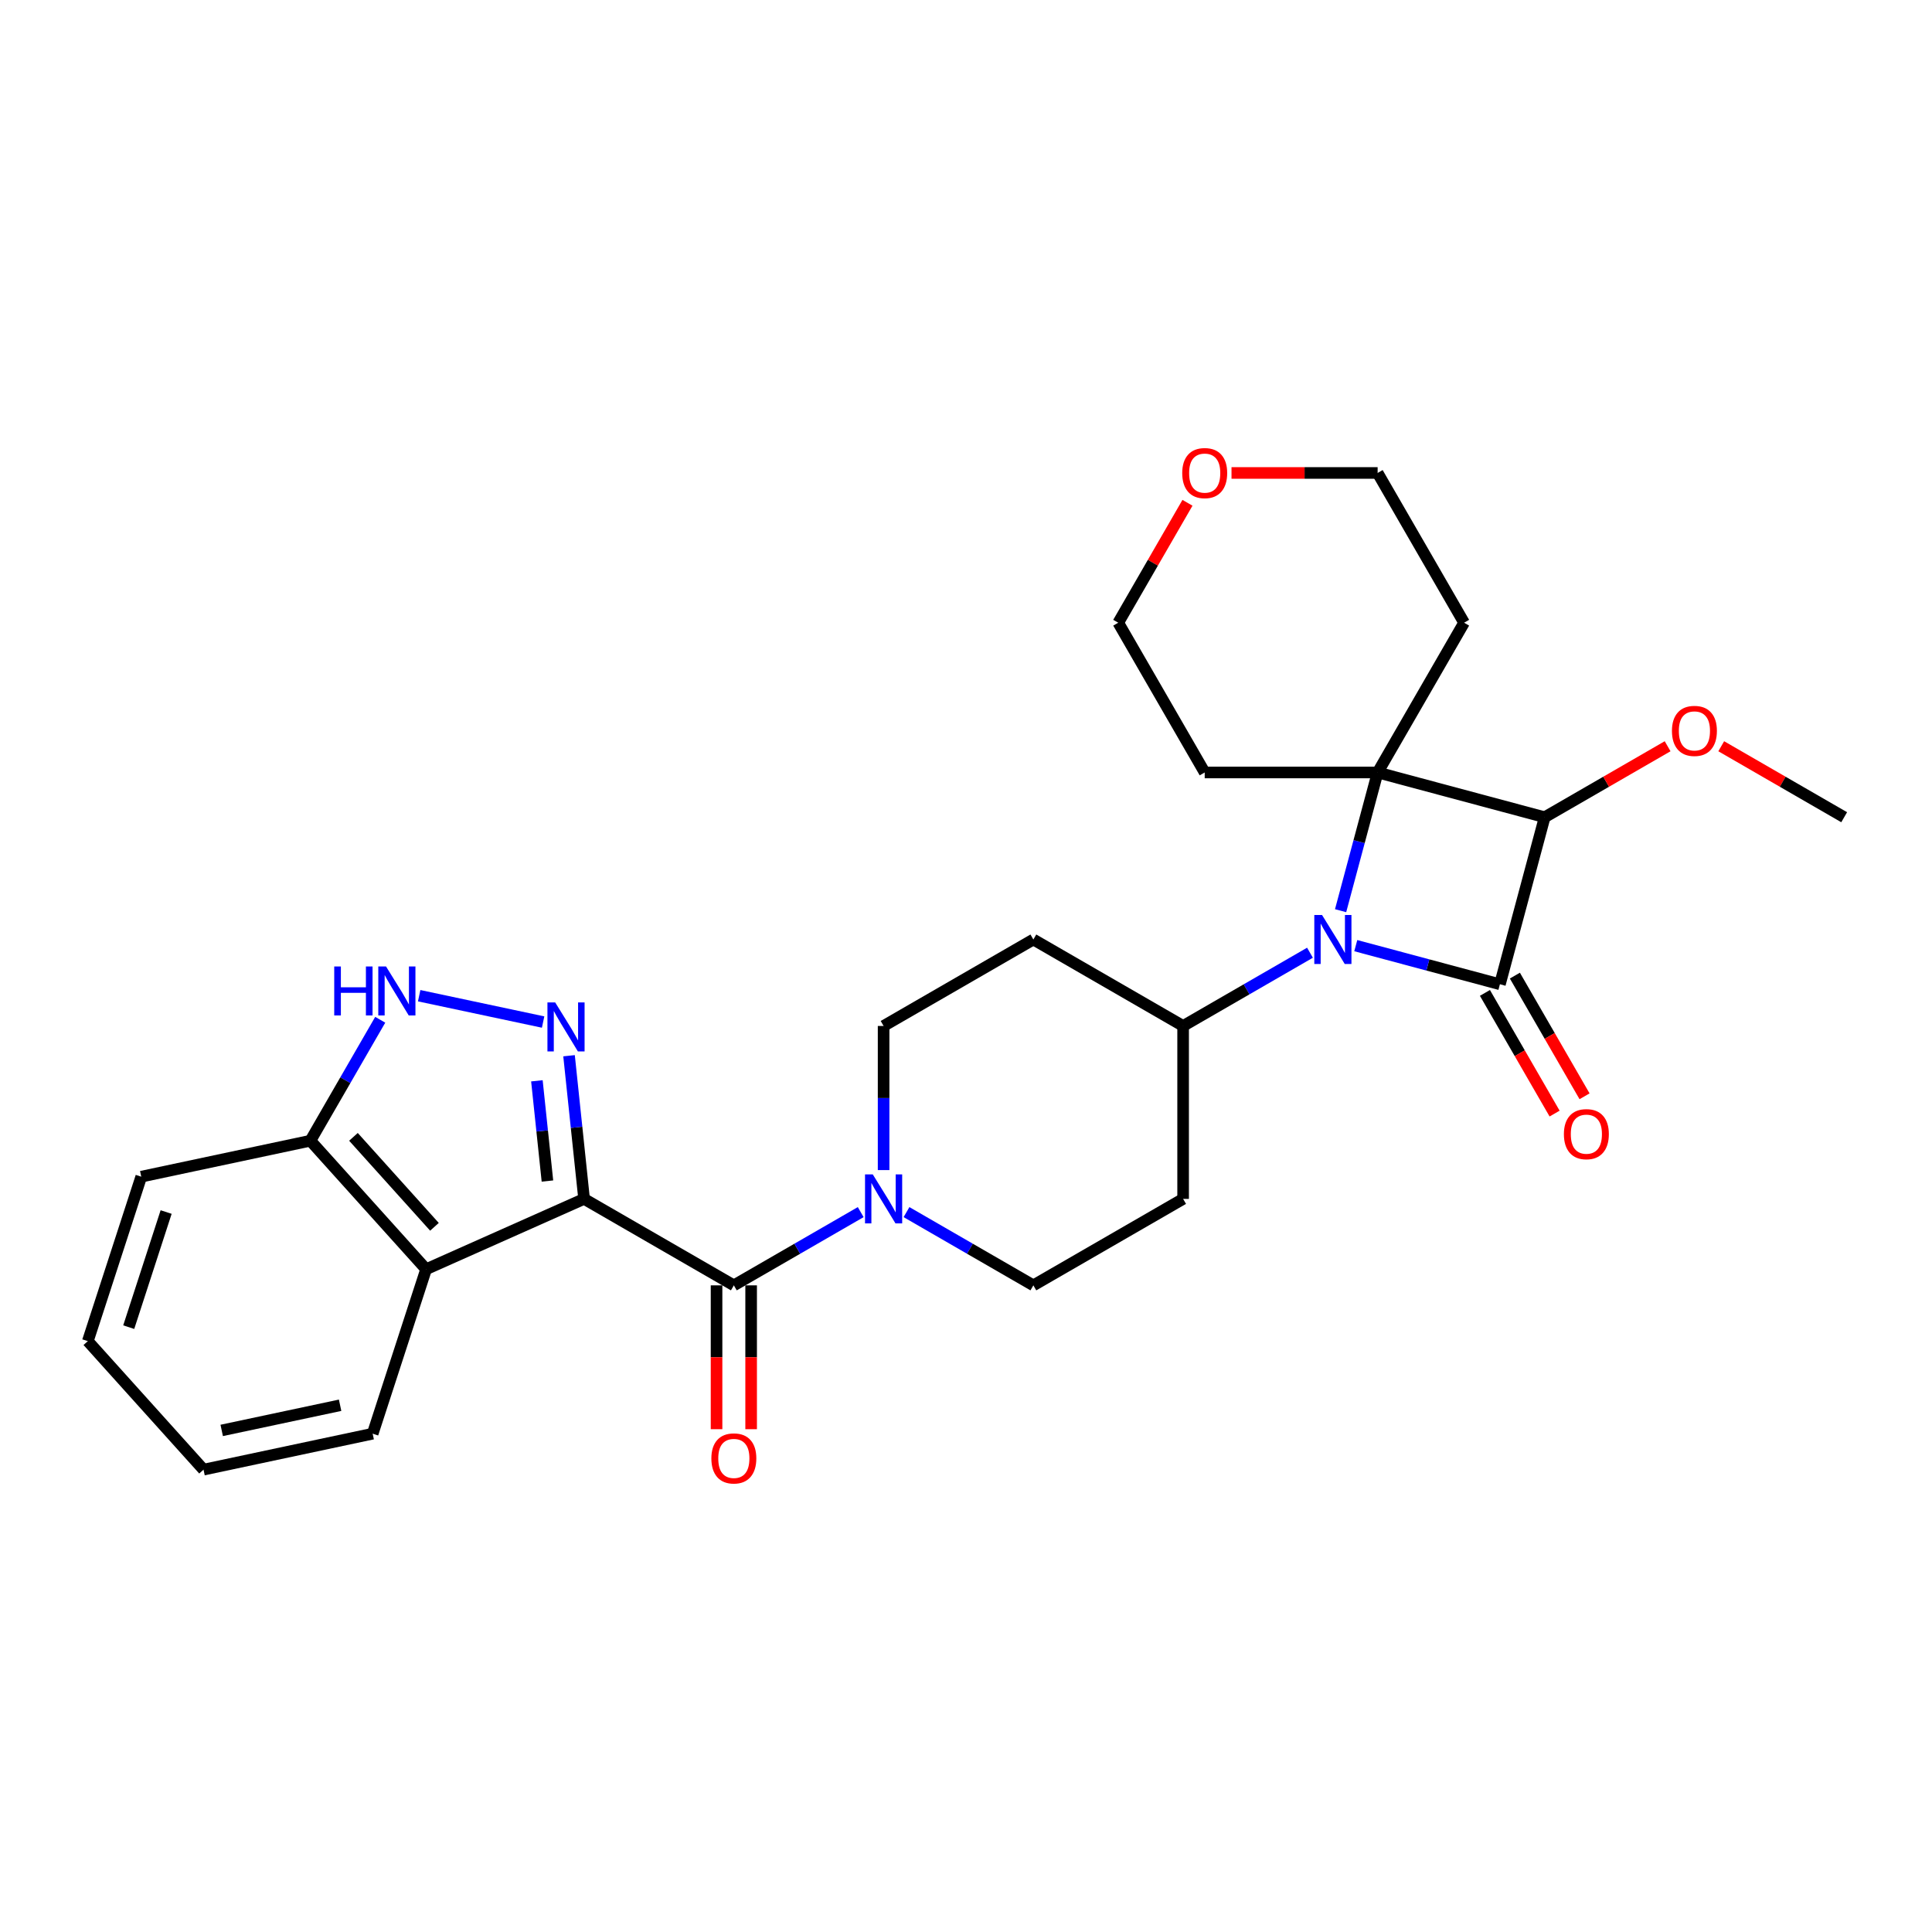 <?xml version='1.0' encoding='iso-8859-1'?>
<svg version='1.1' baseProfile='full'
              xmlns='http://www.w3.org/2000/svg'
                      xmlns:rdkit='http://www.rdkit.org/xml'
                      xmlns:xlink='http://www.w3.org/1999/xlink'
                  xml:space='preserve'
width='1000px' height='1000px' viewBox='0 0 1000 1000'>
<!-- END OF HEADER -->
<rect style='opacity:1.0;fill:#FFFFFF;stroke:none' width='1000' height='1000' x='0' y='0'> </rect>
<path class='bond-0' d='M 302.322,620.546 L 298.428,583.494' style='fill:none;fill-rule:evenodd;stroke:#000000;stroke-width:6px;stroke-linecap:butt;stroke-linejoin:miter;stroke-opacity:1' />
<path class='bond-0' d='M 298.428,583.494 L 294.534,546.442' style='fill:none;fill-rule:evenodd;stroke:#0000FF;stroke-width:6px;stroke-linecap:butt;stroke-linejoin:miter;stroke-opacity:1' />
<path class='bond-0' d='M 283.351,611.301 L 280.625,585.365' style='fill:none;fill-rule:evenodd;stroke:#000000;stroke-width:6px;stroke-linecap:butt;stroke-linejoin:miter;stroke-opacity:1' />
<path class='bond-0' d='M 280.625,585.365 L 277.899,559.428' style='fill:none;fill-rule:evenodd;stroke:#0000FF;stroke-width:6px;stroke-linecap:butt;stroke-linejoin:miter;stroke-opacity:1' />
<path class='bond-1' d='M 302.322,620.546 L 379.837,665.299' style='fill:none;fill-rule:evenodd;stroke:#000000;stroke-width:6px;stroke-linecap:butt;stroke-linejoin:miter;stroke-opacity:1' />
<path class='bond-2' d='M 302.322,620.546 L 220.555,656.951' style='fill:none;fill-rule:evenodd;stroke:#000000;stroke-width:6px;stroke-linecap:butt;stroke-linejoin:miter;stroke-opacity:1' />
<path class='bond-3' d='M 776.351,509.452 L 739.048,499.457' style='fill:none;fill-rule:evenodd;stroke:#000000;stroke-width:6px;stroke-linecap:butt;stroke-linejoin:miter;stroke-opacity:1' />
<path class='bond-3' d='M 739.048,499.457 L 701.745,489.462' style='fill:none;fill-rule:evenodd;stroke:#0000FF;stroke-width:6px;stroke-linecap:butt;stroke-linejoin:miter;stroke-opacity:1' />
<path class='bond-4' d='M 768.599,513.928 L 786.63,545.158' style='fill:none;fill-rule:evenodd;stroke:#000000;stroke-width:6px;stroke-linecap:butt;stroke-linejoin:miter;stroke-opacity:1' />
<path class='bond-4' d='M 786.63,545.158 L 804.66,576.387' style='fill:none;fill-rule:evenodd;stroke:#FF0000;stroke-width:6px;stroke-linecap:butt;stroke-linejoin:miter;stroke-opacity:1' />
<path class='bond-4' d='M 784.102,504.977 L 802.133,536.207' style='fill:none;fill-rule:evenodd;stroke:#000000;stroke-width:6px;stroke-linecap:butt;stroke-linejoin:miter;stroke-opacity:1' />
<path class='bond-4' d='M 802.133,536.207 L 820.163,567.437' style='fill:none;fill-rule:evenodd;stroke:#FF0000;stroke-width:6px;stroke-linecap:butt;stroke-linejoin:miter;stroke-opacity:1' />
<path class='bond-5' d='M 776.351,509.452 L 799.517,422.996' style='fill:none;fill-rule:evenodd;stroke:#000000;stroke-width:6px;stroke-linecap:butt;stroke-linejoin:miter;stroke-opacity:1' />
<path class='bond-6' d='M 678.044,493.129 L 645.212,512.084' style='fill:none;fill-rule:evenodd;stroke:#0000FF;stroke-width:6px;stroke-linecap:butt;stroke-linejoin:miter;stroke-opacity:1' />
<path class='bond-6' d='M 645.212,512.084 L 612.38,531.04' style='fill:none;fill-rule:evenodd;stroke:#000000;stroke-width:6px;stroke-linecap:butt;stroke-linejoin:miter;stroke-opacity:1' />
<path class='bond-7' d='M 693.89,471.375 L 703.475,435.603' style='fill:none;fill-rule:evenodd;stroke:#0000FF;stroke-width:6px;stroke-linecap:butt;stroke-linejoin:miter;stroke-opacity:1' />
<path class='bond-7' d='M 703.475,435.603 L 713.06,399.831' style='fill:none;fill-rule:evenodd;stroke:#000000;stroke-width:6px;stroke-linecap:butt;stroke-linejoin:miter;stroke-opacity:1' />
<path class='bond-8' d='M 713.06,399.831 L 799.517,422.996' style='fill:none;fill-rule:evenodd;stroke:#000000;stroke-width:6px;stroke-linecap:butt;stroke-linejoin:miter;stroke-opacity:1' />
<path class='bond-9' d='M 713.06,399.831 L 757.813,322.316' style='fill:none;fill-rule:evenodd;stroke:#000000;stroke-width:6px;stroke-linecap:butt;stroke-linejoin:miter;stroke-opacity:1' />
<path class='bond-10' d='M 713.06,399.831 L 623.554,399.831' style='fill:none;fill-rule:evenodd;stroke:#000000;stroke-width:6px;stroke-linecap:butt;stroke-linejoin:miter;stroke-opacity:1' />
<path class='bond-11' d='M 799.517,422.996 L 831.337,404.625' style='fill:none;fill-rule:evenodd;stroke:#000000;stroke-width:6px;stroke-linecap:butt;stroke-linejoin:miter;stroke-opacity:1' />
<path class='bond-11' d='M 831.337,404.625 L 863.158,386.253' style='fill:none;fill-rule:evenodd;stroke:#FF0000;stroke-width:6px;stroke-linecap:butt;stroke-linejoin:miter;stroke-opacity:1' />
<path class='bond-12' d='M 281.116,529.011 L 216.964,515.375' style='fill:none;fill-rule:evenodd;stroke:#0000FF;stroke-width:6px;stroke-linecap:butt;stroke-linejoin:miter;stroke-opacity:1' />
<path class='bond-13' d='M 379.837,665.299 L 412.669,646.343' style='fill:none;fill-rule:evenodd;stroke:#000000;stroke-width:6px;stroke-linecap:butt;stroke-linejoin:miter;stroke-opacity:1' />
<path class='bond-13' d='M 412.669,646.343 L 445.501,627.388' style='fill:none;fill-rule:evenodd;stroke:#0000FF;stroke-width:6px;stroke-linecap:butt;stroke-linejoin:miter;stroke-opacity:1' />
<path class='bond-14' d='M 370.886,665.299 L 370.886,702.524' style='fill:none;fill-rule:evenodd;stroke:#000000;stroke-width:6px;stroke-linecap:butt;stroke-linejoin:miter;stroke-opacity:1' />
<path class='bond-14' d='M 370.886,702.524 L 370.886,739.75' style='fill:none;fill-rule:evenodd;stroke:#FF0000;stroke-width:6px;stroke-linecap:butt;stroke-linejoin:miter;stroke-opacity:1' />
<path class='bond-14' d='M 388.787,665.299 L 388.787,702.524' style='fill:none;fill-rule:evenodd;stroke:#000000;stroke-width:6px;stroke-linecap:butt;stroke-linejoin:miter;stroke-opacity:1' />
<path class='bond-14' d='M 388.787,702.524 L 388.787,739.75' style='fill:none;fill-rule:evenodd;stroke:#FF0000;stroke-width:6px;stroke-linecap:butt;stroke-linejoin:miter;stroke-opacity:1' />
<path class='bond-15' d='M 220.555,656.951 L 160.663,590.435' style='fill:none;fill-rule:evenodd;stroke:#000000;stroke-width:6px;stroke-linecap:butt;stroke-linejoin:miter;stroke-opacity:1' />
<path class='bond-15' d='M 224.874,634.995 L 182.95,588.434' style='fill:none;fill-rule:evenodd;stroke:#000000;stroke-width:6px;stroke-linecap:butt;stroke-linejoin:miter;stroke-opacity:1' />
<path class='bond-16' d='M 220.555,656.951 L 192.896,742.076' style='fill:none;fill-rule:evenodd;stroke:#000000;stroke-width:6px;stroke-linecap:butt;stroke-linejoin:miter;stroke-opacity:1' />
<path class='bond-17' d='M 196.807,527.832 L 178.735,559.134' style='fill:none;fill-rule:evenodd;stroke:#0000FF;stroke-width:6px;stroke-linecap:butt;stroke-linejoin:miter;stroke-opacity:1' />
<path class='bond-17' d='M 178.735,559.134 L 160.663,590.435' style='fill:none;fill-rule:evenodd;stroke:#000000;stroke-width:6px;stroke-linecap:butt;stroke-linejoin:miter;stroke-opacity:1' />
<path class='bond-18' d='M 457.351,605.634 L 457.351,568.337' style='fill:none;fill-rule:evenodd;stroke:#0000FF;stroke-width:6px;stroke-linecap:butt;stroke-linejoin:miter;stroke-opacity:1' />
<path class='bond-18' d='M 457.351,568.337 L 457.351,531.04' style='fill:none;fill-rule:evenodd;stroke:#000000;stroke-width:6px;stroke-linecap:butt;stroke-linejoin:miter;stroke-opacity:1' />
<path class='bond-19' d='M 469.202,627.388 L 502.034,646.343' style='fill:none;fill-rule:evenodd;stroke:#0000FF;stroke-width:6px;stroke-linecap:butt;stroke-linejoin:miter;stroke-opacity:1' />
<path class='bond-19' d='M 502.034,646.343 L 534.866,665.299' style='fill:none;fill-rule:evenodd;stroke:#000000;stroke-width:6px;stroke-linecap:butt;stroke-linejoin:miter;stroke-opacity:1' />
<path class='bond-20' d='M 612.38,531.04 L 612.38,620.546' style='fill:none;fill-rule:evenodd;stroke:#000000;stroke-width:6px;stroke-linecap:butt;stroke-linejoin:miter;stroke-opacity:1' />
<path class='bond-21' d='M 612.38,531.04 L 534.866,486.287' style='fill:none;fill-rule:evenodd;stroke:#000000;stroke-width:6px;stroke-linecap:butt;stroke-linejoin:miter;stroke-opacity:1' />
<path class='bond-22' d='M 160.663,590.435 L 73.113,609.044' style='fill:none;fill-rule:evenodd;stroke:#000000;stroke-width:6px;stroke-linecap:butt;stroke-linejoin:miter;stroke-opacity:1' />
<path class='bond-23' d='M 534.866,486.287 L 457.351,531.04' style='fill:none;fill-rule:evenodd;stroke:#000000;stroke-width:6px;stroke-linecap:butt;stroke-linejoin:miter;stroke-opacity:1' />
<path class='bond-24' d='M 612.38,620.546 L 534.866,665.299' style='fill:none;fill-rule:evenodd;stroke:#000000;stroke-width:6px;stroke-linecap:butt;stroke-linejoin:miter;stroke-opacity:1' />
<path class='bond-25' d='M 757.813,322.316 L 713.06,244.802' style='fill:none;fill-rule:evenodd;stroke:#000000;stroke-width:6px;stroke-linecap:butt;stroke-linejoin:miter;stroke-opacity:1' />
<path class='bond-26' d='M 623.554,399.831 L 578.802,322.316' style='fill:none;fill-rule:evenodd;stroke:#000000;stroke-width:6px;stroke-linecap:butt;stroke-linejoin:miter;stroke-opacity:1' />
<path class='bond-27' d='M 890.904,386.253 L 922.725,404.625' style='fill:none;fill-rule:evenodd;stroke:#FF0000;stroke-width:6px;stroke-linecap:butt;stroke-linejoin:miter;stroke-opacity:1' />
<path class='bond-27' d='M 922.725,404.625 L 954.545,422.996' style='fill:none;fill-rule:evenodd;stroke:#000000;stroke-width:6px;stroke-linecap:butt;stroke-linejoin:miter;stroke-opacity:1' />
<path class='bond-28' d='M 614.635,260.25 L 596.718,291.283' style='fill:none;fill-rule:evenodd;stroke:#FF0000;stroke-width:6px;stroke-linecap:butt;stroke-linejoin:miter;stroke-opacity:1' />
<path class='bond-28' d='M 596.718,291.283 L 578.802,322.316' style='fill:none;fill-rule:evenodd;stroke:#000000;stroke-width:6px;stroke-linecap:butt;stroke-linejoin:miter;stroke-opacity:1' />
<path class='bond-29' d='M 637.428,244.802 L 675.244,244.802' style='fill:none;fill-rule:evenodd;stroke:#FF0000;stroke-width:6px;stroke-linecap:butt;stroke-linejoin:miter;stroke-opacity:1' />
<path class='bond-29' d='M 675.244,244.802 L 713.06,244.802' style='fill:none;fill-rule:evenodd;stroke:#000000;stroke-width:6px;stroke-linecap:butt;stroke-linejoin:miter;stroke-opacity:1' />
<path class='bond-30' d='M 192.896,742.076 L 105.346,760.686' style='fill:none;fill-rule:evenodd;stroke:#000000;stroke-width:6px;stroke-linecap:butt;stroke-linejoin:miter;stroke-opacity:1' />
<path class='bond-30' d='M 176.041,727.358 L 114.756,740.384' style='fill:none;fill-rule:evenodd;stroke:#000000;stroke-width:6px;stroke-linecap:butt;stroke-linejoin:miter;stroke-opacity:1' />
<path class='bond-31' d='M 73.113,609.044 L 45.455,694.17' style='fill:none;fill-rule:evenodd;stroke:#000000;stroke-width:6px;stroke-linecap:butt;stroke-linejoin:miter;stroke-opacity:1' />
<path class='bond-31' d='M 85.99,627.345 L 66.628,686.933' style='fill:none;fill-rule:evenodd;stroke:#000000;stroke-width:6px;stroke-linecap:butt;stroke-linejoin:miter;stroke-opacity:1' />
<path class='bond-32' d='M 105.346,760.686 L 45.455,694.17' style='fill:none;fill-rule:evenodd;stroke:#000000;stroke-width:6px;stroke-linecap:butt;stroke-linejoin:miter;stroke-opacity:1' />
<path  class='atom-2' d='M 684.292 473.613
L 692.598 487.038
Q 693.421 488.363, 694.746 490.762
Q 696.071 493.161, 696.142 493.304
L 696.142 473.613
L 699.508 473.613
L 699.508 498.961
L 696.035 498.961
L 687.12 484.282
Q 686.082 482.563, 684.972 480.594
Q 683.898 478.625, 683.575 478.016
L 683.575 498.961
L 680.282 498.961
L 680.282 473.613
L 684.292 473.613
' fill='#0000FF'/>
<path  class='atom-5' d='M 287.363 518.856
L 295.67 532.282
Q 296.493 533.606, 297.818 536.005
Q 299.142 538.404, 299.214 538.547
L 299.214 518.856
L 302.579 518.856
L 302.579 544.204
L 299.107 544.204
L 290.192 529.525
Q 289.154 527.806, 288.044 525.837
Q 286.97 523.868, 286.647 523.26
L 286.647 544.204
L 283.354 544.204
L 283.354 518.856
L 287.363 518.856
' fill='#0000FF'/>
<path  class='atom-8' d='M 172.997 500.247
L 176.434 500.247
L 176.434 511.023
L 189.395 511.023
L 189.395 500.247
L 192.832 500.247
L 192.832 525.595
L 189.395 525.595
L 189.395 513.887
L 176.434 513.887
L 176.434 525.595
L 172.997 525.595
L 172.997 500.247
' fill='#0000FF'/>
<path  class='atom-8' d='M 199.813 500.247
L 208.12 513.672
Q 208.943 514.997, 210.268 517.396
Q 211.592 519.795, 211.664 519.938
L 211.664 500.247
L 215.029 500.247
L 215.029 525.595
L 211.557 525.595
L 202.642 510.916
Q 201.603 509.197, 200.494 507.228
Q 199.42 505.259, 199.097 504.65
L 199.097 525.595
L 195.803 525.595
L 195.803 500.247
L 199.813 500.247
' fill='#0000FF'/>
<path  class='atom-9' d='M 451.748 607.872
L 460.054 621.297
Q 460.878 622.622, 462.203 625.021
Q 463.527 627.42, 463.599 627.563
L 463.599 607.872
L 466.964 607.872
L 466.964 633.22
L 463.491 633.22
L 454.577 618.541
Q 453.538 616.822, 452.428 614.853
Q 451.354 612.884, 451.032 612.275
L 451.032 633.22
L 447.738 633.22
L 447.738 607.872
L 451.748 607.872
' fill='#0000FF'/>
<path  class='atom-12' d='M 809.468 587.039
Q 809.468 580.952, 812.475 577.551
Q 815.483 574.15, 821.104 574.15
Q 826.725 574.15, 829.732 577.551
Q 832.739 580.952, 832.739 587.039
Q 832.739 593.197, 829.696 596.705
Q 826.653 600.178, 821.104 600.178
Q 815.519 600.178, 812.475 596.705
Q 809.468 593.232, 809.468 587.039
M 821.104 597.314
Q 824.97 597.314, 827.047 594.736
Q 829.159 592.122, 829.159 587.039
Q 829.159 582.062, 827.047 579.556
Q 824.97 577.014, 821.104 577.014
Q 817.237 577.014, 815.125 579.52
Q 813.048 582.026, 813.048 587.039
Q 813.048 592.158, 815.125 594.736
Q 817.237 597.314, 821.104 597.314
' fill='#FF0000'/>
<path  class='atom-15' d='M 368.201 754.876
Q 368.201 748.79, 371.208 745.389
Q 374.216 741.987, 379.837 741.987
Q 385.458 741.987, 388.465 745.389
Q 391.473 748.79, 391.473 754.876
Q 391.473 761.034, 388.429 764.543
Q 385.386 768.016, 379.837 768.016
Q 374.252 768.016, 371.208 764.543
Q 368.201 761.07, 368.201 754.876
M 379.837 765.151
Q 383.704 765.151, 385.78 762.574
Q 387.892 759.96, 387.892 754.876
Q 387.892 749.9, 385.78 747.393
Q 383.704 744.851, 379.837 744.851
Q 375.97 744.851, 373.858 747.358
Q 371.781 749.864, 371.781 754.876
Q 371.781 759.996, 373.858 762.574
Q 375.97 765.151, 379.837 765.151
' fill='#FF0000'/>
<path  class='atom-20' d='M 865.395 378.315
Q 865.395 372.229, 868.403 368.827
Q 871.41 365.426, 877.031 365.426
Q 882.652 365.426, 885.659 368.827
Q 888.667 372.229, 888.667 378.315
Q 888.667 384.473, 885.624 387.982
Q 882.58 391.454, 877.031 391.454
Q 871.446 391.454, 868.403 387.982
Q 865.395 384.509, 865.395 378.315
M 877.031 388.59
Q 880.898 388.59, 882.974 386.013
Q 885.087 383.399, 885.087 378.315
Q 885.087 373.338, 882.974 370.832
Q 880.898 368.29, 877.031 368.29
Q 873.164 368.29, 871.052 370.796
Q 868.975 373.303, 868.975 378.315
Q 868.975 383.435, 871.052 386.013
Q 873.164 388.59, 877.031 388.59
' fill='#FF0000'/>
<path  class='atom-21' d='M 611.919 244.873
Q 611.919 238.787, 614.926 235.386
Q 617.934 231.984, 623.554 231.984
Q 629.175 231.984, 632.183 235.386
Q 635.19 238.787, 635.19 244.873
Q 635.19 251.031, 632.147 254.54
Q 629.104 258.013, 623.554 258.013
Q 617.969 258.013, 614.926 254.54
Q 611.919 251.067, 611.919 244.873
M 623.554 255.149
Q 627.421 255.149, 629.498 252.571
Q 631.61 249.957, 631.61 244.873
Q 631.61 239.897, 629.498 237.391
Q 627.421 234.849, 623.554 234.849
Q 619.688 234.849, 617.575 237.355
Q 615.499 239.861, 615.499 244.873
Q 615.499 249.993, 617.575 252.571
Q 619.688 255.149, 623.554 255.149
' fill='#FF0000'/>
</svg>
